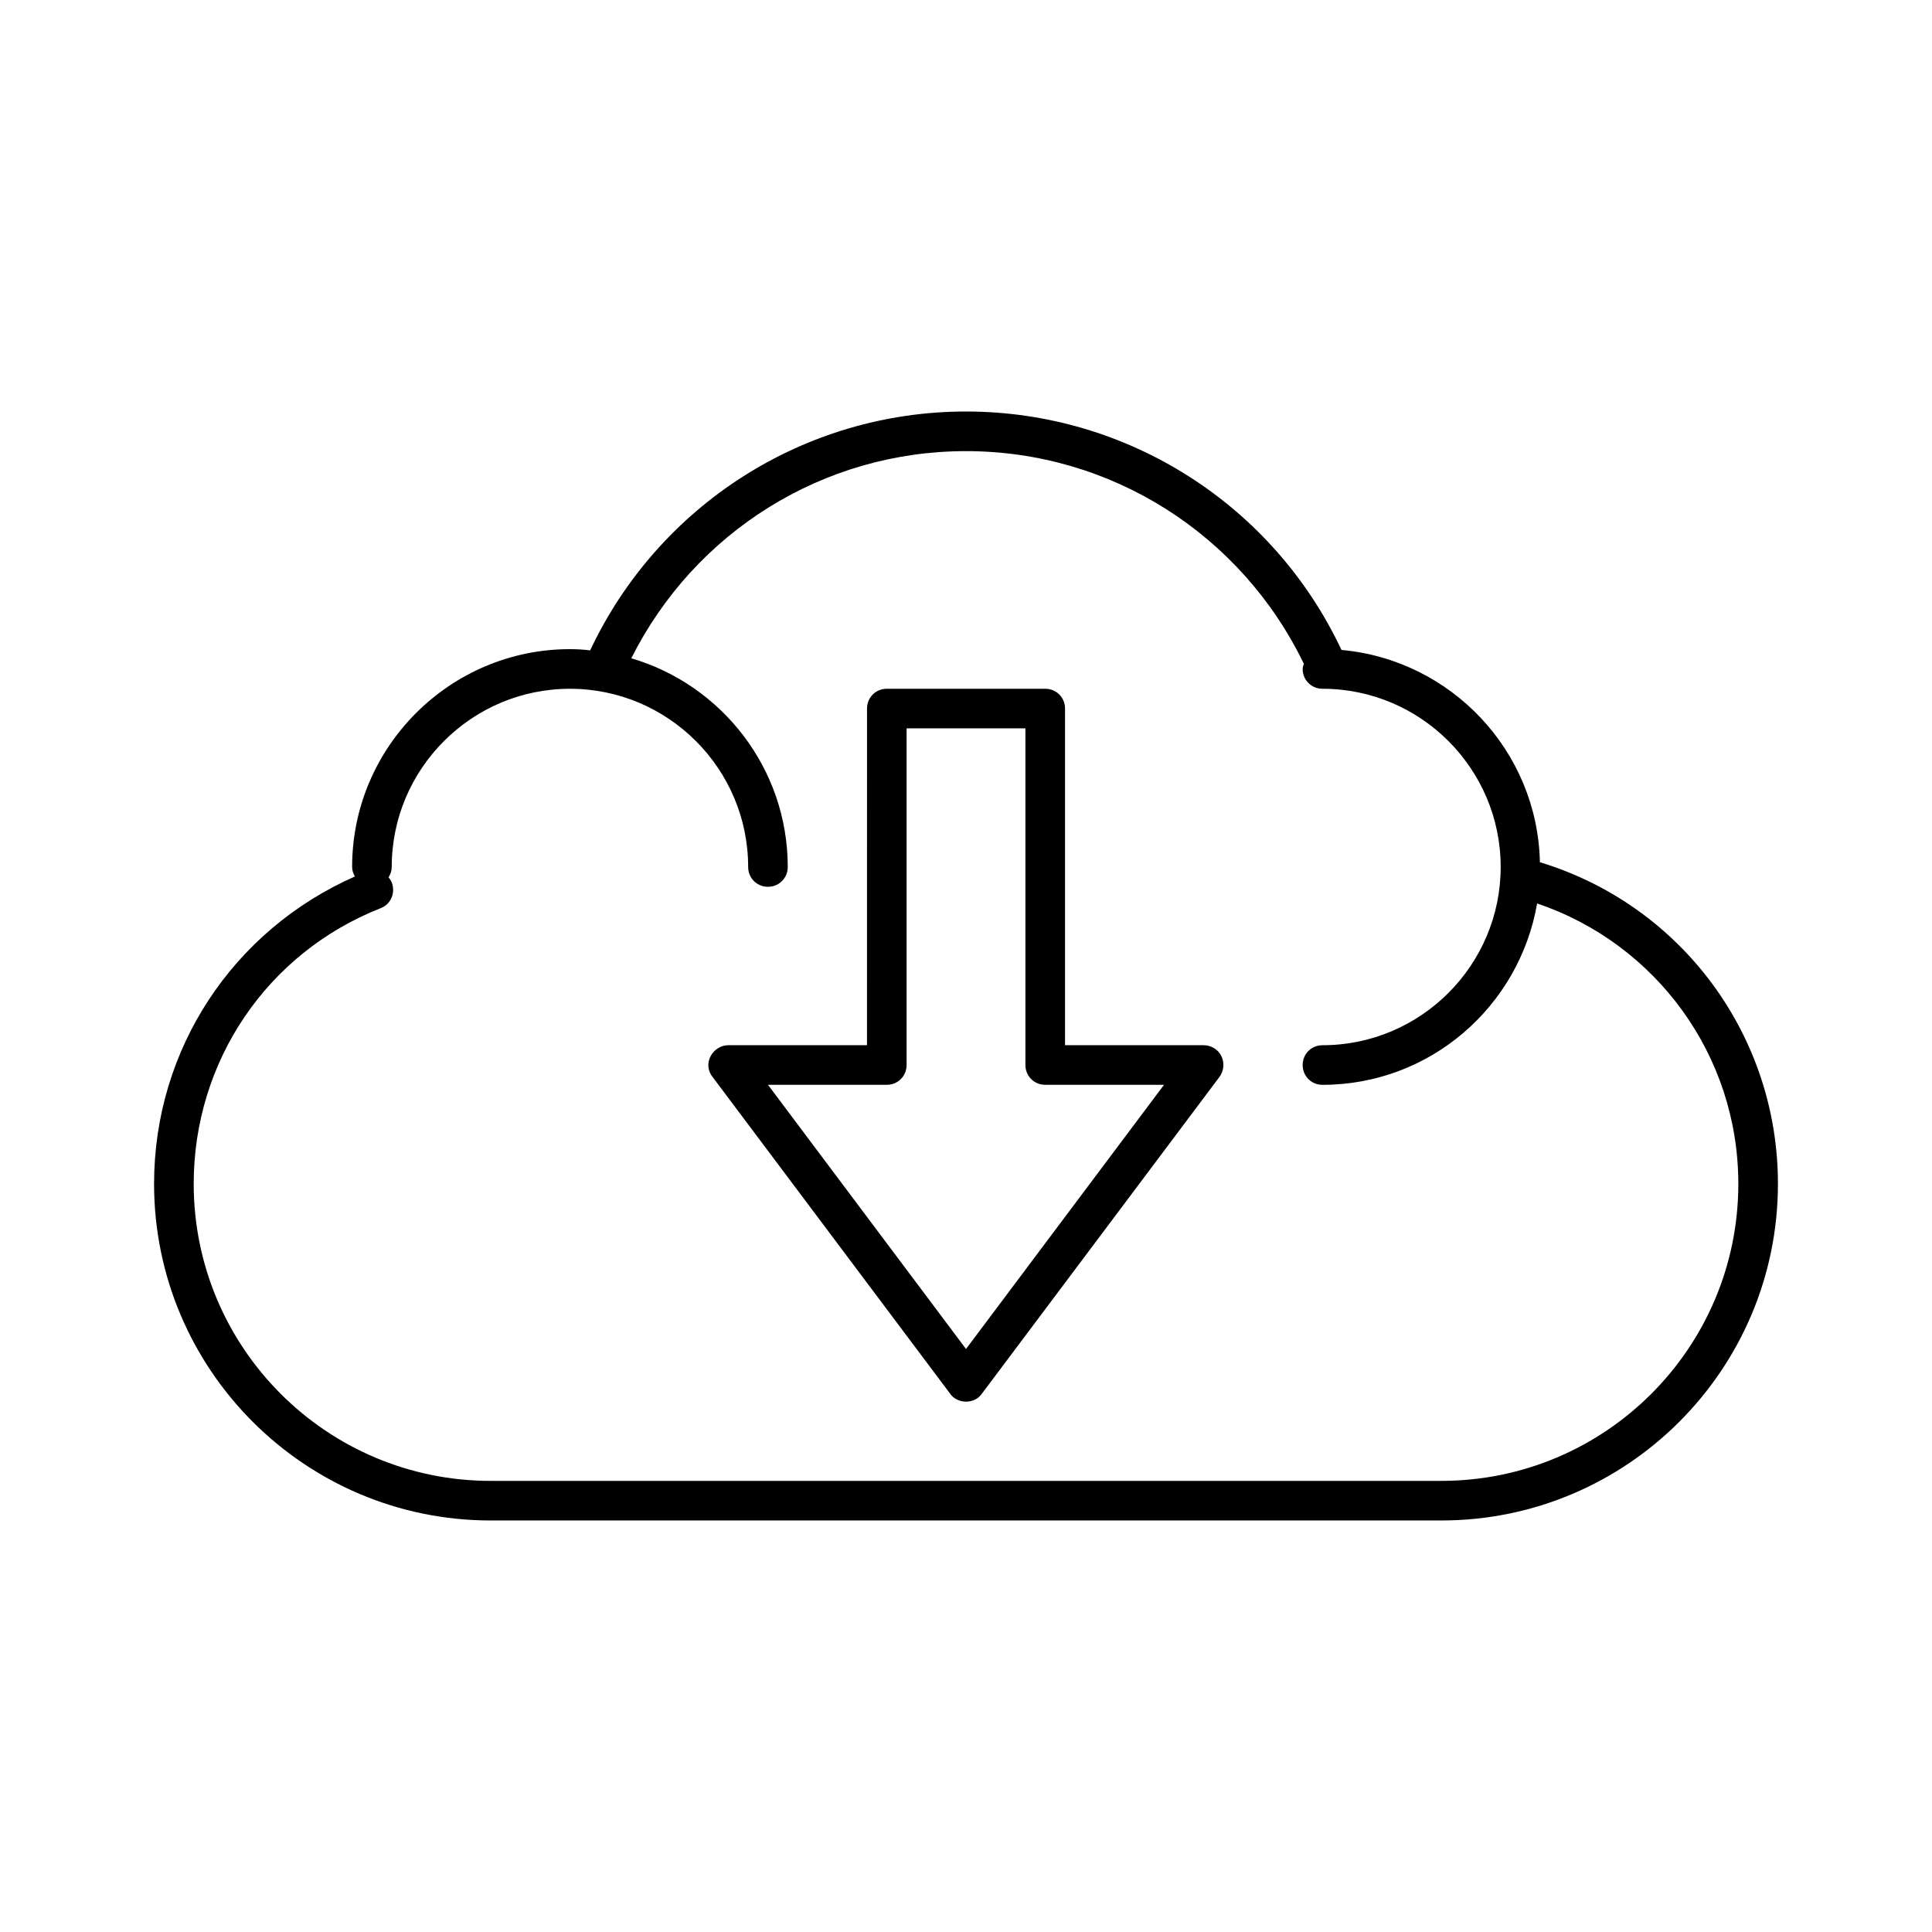 <?xml version="1.0" encoding="UTF-8"?>
<!-- Uploaded to: ICON Repo, www.iconrepo.com, Generator: ICON Repo Mixer Tools -->
<svg fill="#000000" width="800px" height="800px" version="1.1" viewBox="144 144 512 512" xmlns="http://www.w3.org/2000/svg">
 <g>
  <path d="m462.98 420.99h-36.734v-89.215c0-2.938-2.309-5.246-5.246-5.246h-41.984c-2.938 0-5.246 2.309-5.246 5.246l-0.008 89.215h-36.734c-1.996 0-3.777 1.156-4.723 2.938-0.945 1.785-0.734 3.883 0.523 5.457l62.977 83.969c0.945 1.363 2.519 2.098 4.199 2.098s3.254-0.734 4.199-2.098l62.977-83.969c1.156-1.574 1.363-3.672 0.523-5.457-0.84-1.785-2.731-2.938-4.723-2.938zm-62.977 80.504-52.48-70.008h31.488c2.938 0 5.246-2.309 5.246-5.246v-89.219h31.488v89.215c0 2.938 2.309 5.246 5.246 5.246h31.488z"/>
  <path d="m552.09 372.5c-0.629-29.492-23.512-53.633-52.586-56.258-18.051-38.418-56.676-63.188-99.5-63.188s-81.449 24.77-99.605 63.293c-1.789-0.211-3.57-0.316-5.356-0.316-31.805 0-57.727 25.926-57.727 57.727 0 0.945 0.316 1.785 0.734 2.519-32.328 14.273-53.219 45.762-53.219 81.449 0 49.227 39.988 89.215 89.215 89.215h251.91c49.227 0 89.215-39.988 89.215-89.215 0.004-39.465-25.711-73.891-63.078-85.227zm-26.137 163.95h-251.9c-43.453 0-78.719-35.266-78.719-78.719 0-32.434 19.418-61.191 49.543-73.051 2.731-1.051 3.988-4.094 2.938-6.824-0.211-0.523-0.523-0.945-0.84-1.363 0.523-0.84 0.836-1.68 0.836-2.731 0-26.031 21.203-47.23 47.23-47.23 26.031 0 47.23 21.203 47.23 47.23 0 2.938 2.309 5.246 5.246 5.246s5.246-2.309 5.246-5.246c0-26.137-17.527-48.281-41.461-55.312 16.805-33.484 50.812-54.895 88.703-54.895 38.414 0 72.949 22.043 89.531 56.363-0.105 0.418-0.316 0.84-0.316 1.363 0 2.938 2.309 5.246 5.246 5.246 26.031 0 47.23 21.203 47.23 47.23 0.004 26.035-21.199 47.238-47.23 47.238-2.938 0-5.246 2.309-5.246 5.246s2.309 5.25 5.246 5.25c28.551 0 52.164-20.781 56.887-48.07 31.594 10.707 53.32 40.305 53.32 74.312 0.004 43.449-35.262 78.715-78.719 78.715z"/>
 </g>
</svg>